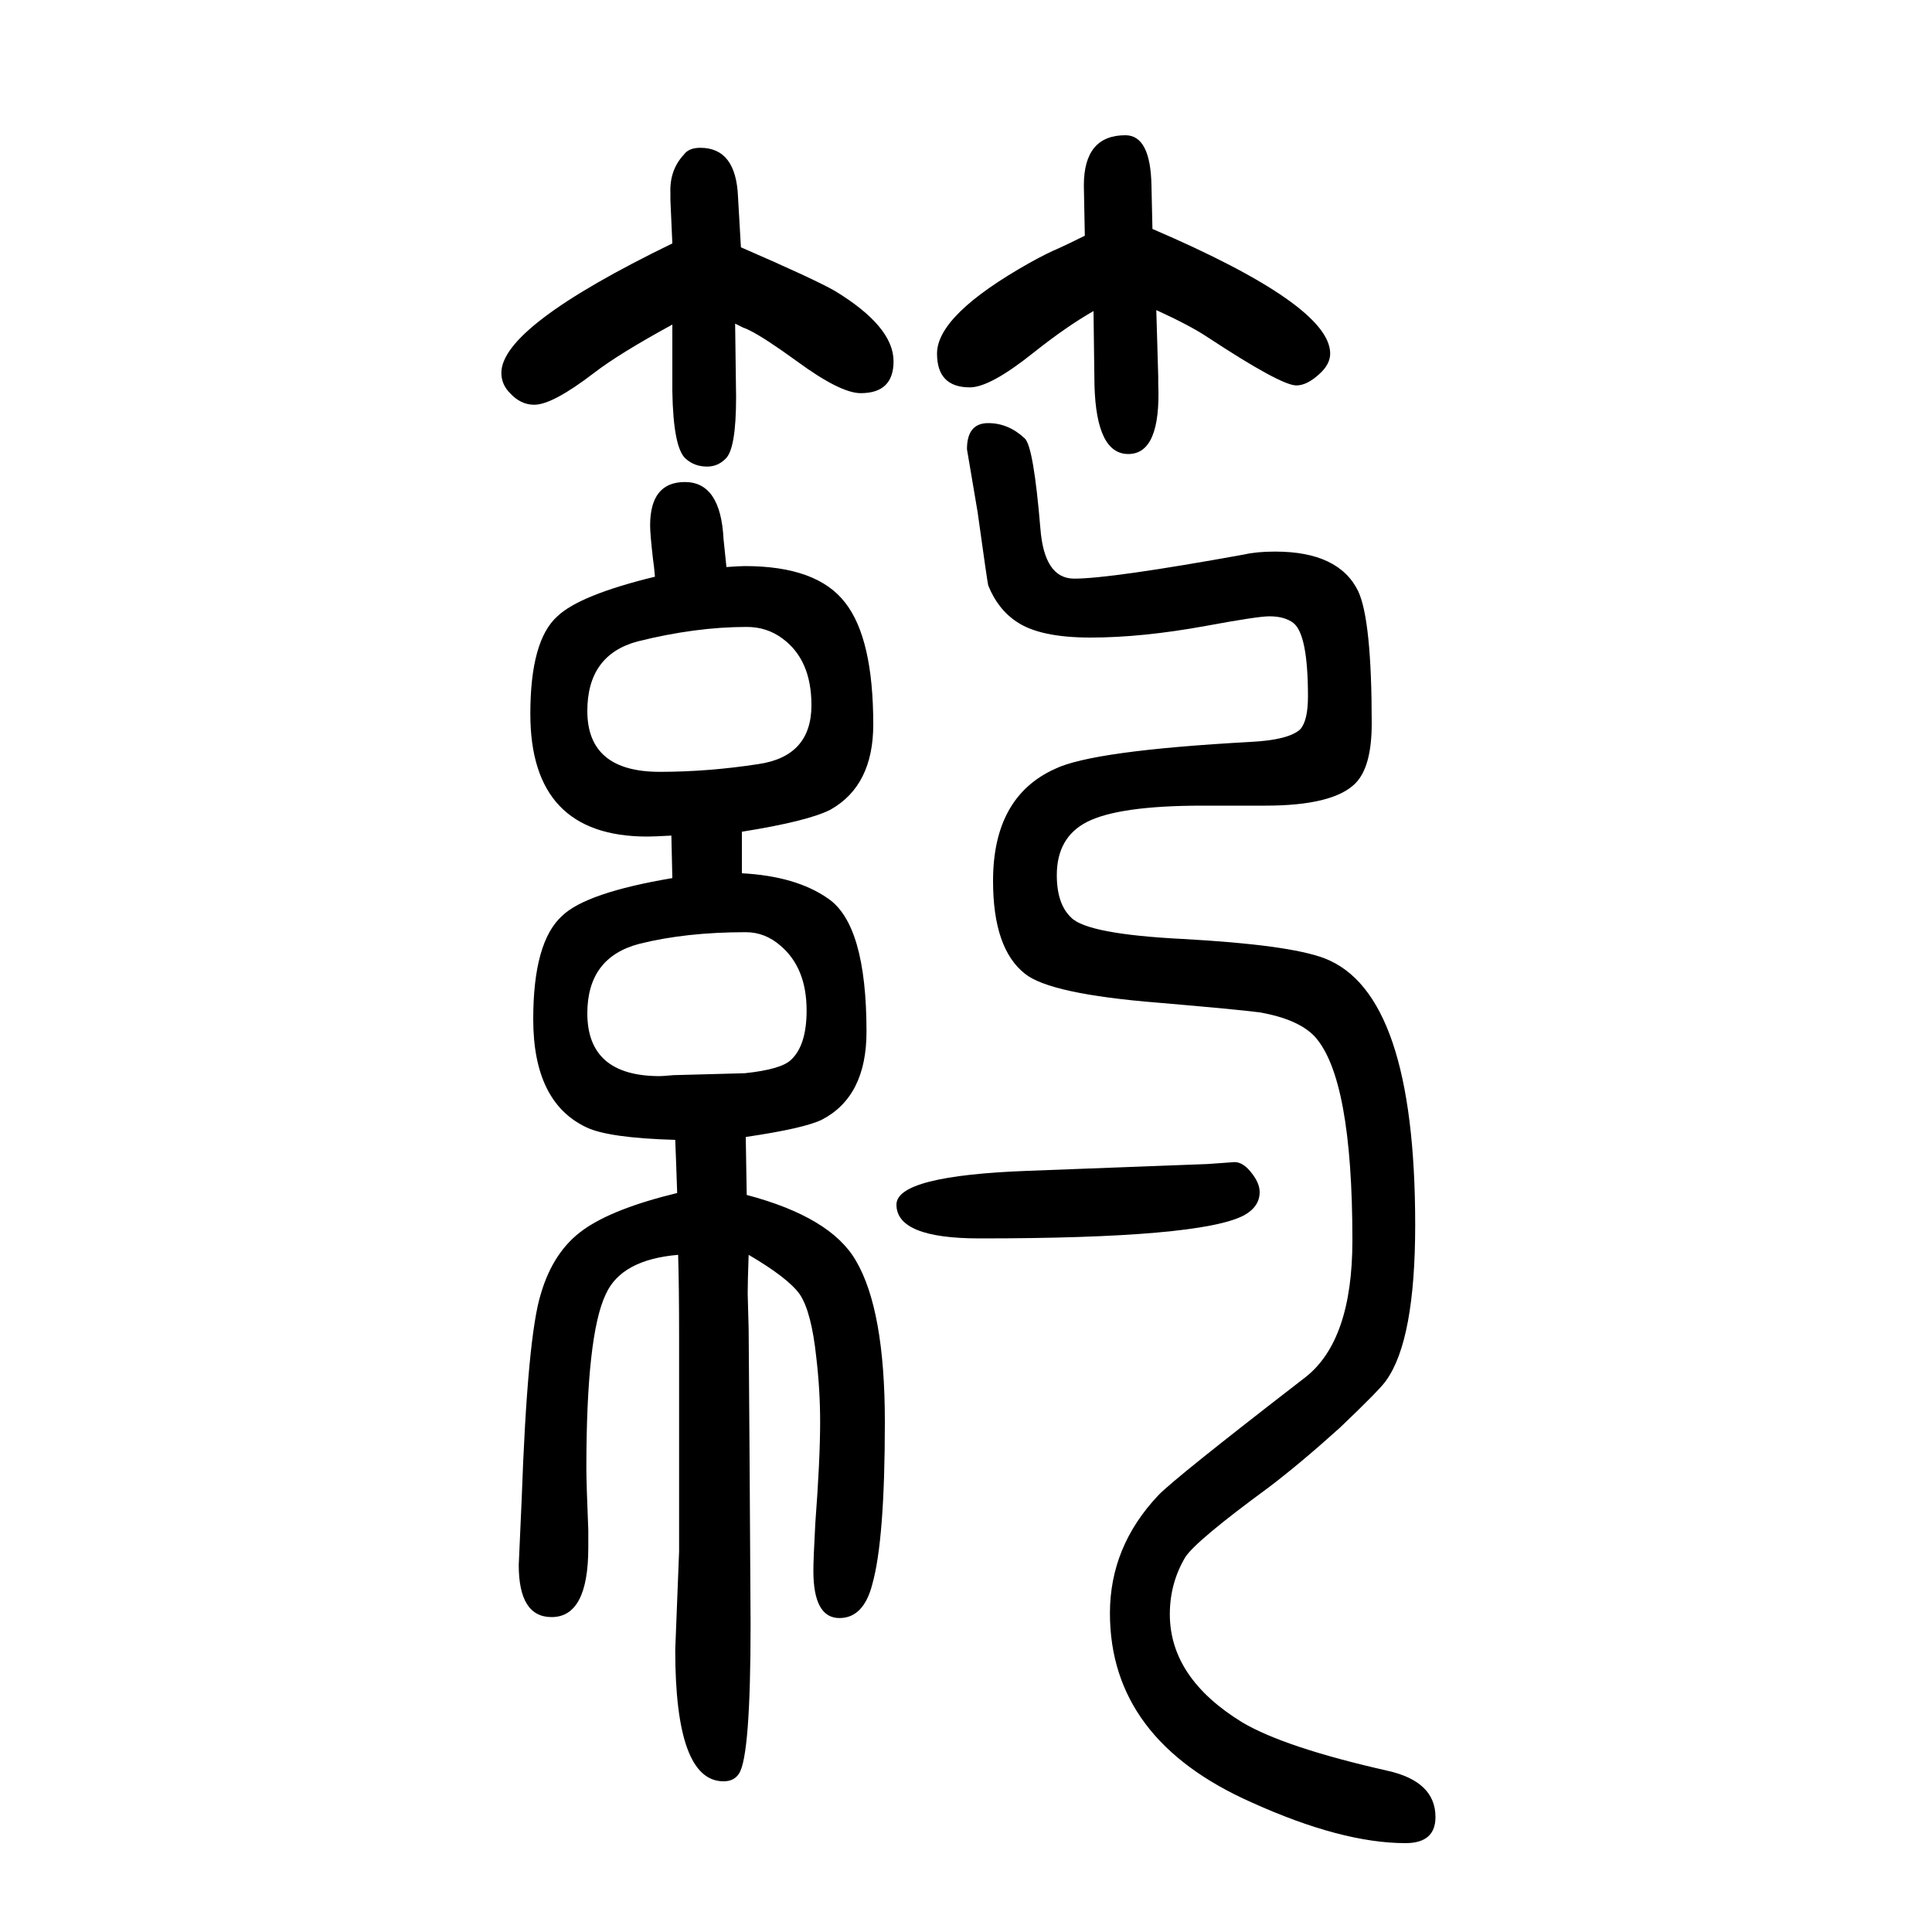<svg xmlns="http://www.w3.org/2000/svg" xmlns:xlink="http://www.w3.org/1999/xlink" height="100" width="100" version="1.1"><path d="M1065 438l185 7l28 2q7 0 14 -7q12 -13 12 -24q0 -15 -16 -24q-45 -24 -274 -24q-86 0 -86 35q0 30 137 35zM1310 816h-65q-87 0 -120 -17q-31 -16 -31 -55q0 -30 15 -44q17 -17 115 -22q110 -6 147 -20q94 -36 94 -276q0 -119 -30 -161q-6 -9 -48 -49q-41 -37 -74 -62
q-75 -55 -86 -72q-16 -27 -16 -59q0 -66 75 -112q44 -26 150 -50q50 -11 50 -48q0 -27 -31 -27q-66 0 -159 42q-147 65 -147 196q0 69 50 122q16 17 152 122q49 38 49 142q0 168 -39 211q-17 18 -57 25q-23 3 -105 10q-112 9 -138 30q-33 26 -33 96q0 87 64 116
q39 19 203 28q39 2 51 13q8 9 8 34q0 64 -15 76q-9 7 -25 7q-12 0 -66 -10q-66 -12 -119 -12q-52 0 -76 16q-20 13 -30 38q-1 4 -11 76l-11 65q0 27 22 27q21 0 38 -16q9 -9 16 -93q4 -52 35 -52q38 0 176 25q13 3 32 3q66 0 86 -41q14 -30 14 -137q0 -45 -17 -62
q-23 -23 -93 -23zM1132 1328q-28 -16 -62 -43q-45 -36 -66 -36q-34 0 -34 35q0 40 96 94q18 10 30 15q11 5 27 13l-1 52q0 52 43 52q26 0 27 -52l1 -45q184 -79 184 -129q0 -11 -11 -21q-13 -12 -24 -12q-16 0 -92 50q-18 12 -53 28l2 -69v-7q3 -73 -31 -73q-33 0 -35 71z
M761 1315l1 -76q0 -54 -11 -64q-8 -8 -19 -8q-13 0 -22 8q-13 11 -14 70v69q-55 -30 -81 -50q-43 -33 -62 -33q-14 0 -25 12q-9 9 -9 21q0 48 177 134l-2 45v7q-1 24 14 40q5 7 17 7q37 0 39 -51l3 -52q76 -33 97 -45q61 -37 61 -73q0 -33 -34 -33q-21 0 -66 33
q-33 24 -49 32q-4 2 -7 3zM773 1001q-53 0 -113 -15q-52 -14 -52 -72q0 -63 75 -63q50 0 102 8q55 8 55 61q0 47 -30 69q-16 12 -37 12zM678 1053q-1 12 -2 18q-3 26 -3 35q0 45 36 45q37 0 40 -59q1 -9 3 -29q14 1 19 1q75 0 104 -38q29 -37 29 -126q0 -63 -44 -88
q-23 -12 -92 -23v-43q56 -3 89 -26q40 -27 40 -138q0 -67 -46 -91q-18 -9 -79 -18l1 -60q87 -23 113 -68q30 -51 30 -167q0 -122 -13 -168q-9 -35 -34 -35q-27 0 -27 49q0 12 2 49q5 66 5 105q0 33 -4 67q-5 47 -17 65q-12 17 -53 41q-1 -28 -1 -40l1 -37l1 -139l1 -166
q0 -137 -12 -155q-5 -8 -16 -8q-50 0 -50 136l4 102v223q0 52 -1 84q-59 -5 -75 -41q-20 -42 -20 -180q0 -15 2 -64v-18q0 -72 -38 -72q-34 0 -34 54l3 67q6 170 20 214q13 44 44 66t97 38q-1 31 -2 55q-69 2 -92 13q-55 26 -55 112q0 80 30 107q25 24 114 39l-1 44
q-18 -1 -25 -1q-121 0 -121 127q0 76 28 101q23 22 101 41zM697 537l74 2q38 4 48 14q16 15 16 51q0 44 -27 67q-16 14 -36 14q-62 0 -110 -12q-54 -14 -54 -72q0 -65 75 -65q3 0 14 1z" style="" transform="scale(0.05 -0.05) translate(0 -1650)"/></svg>